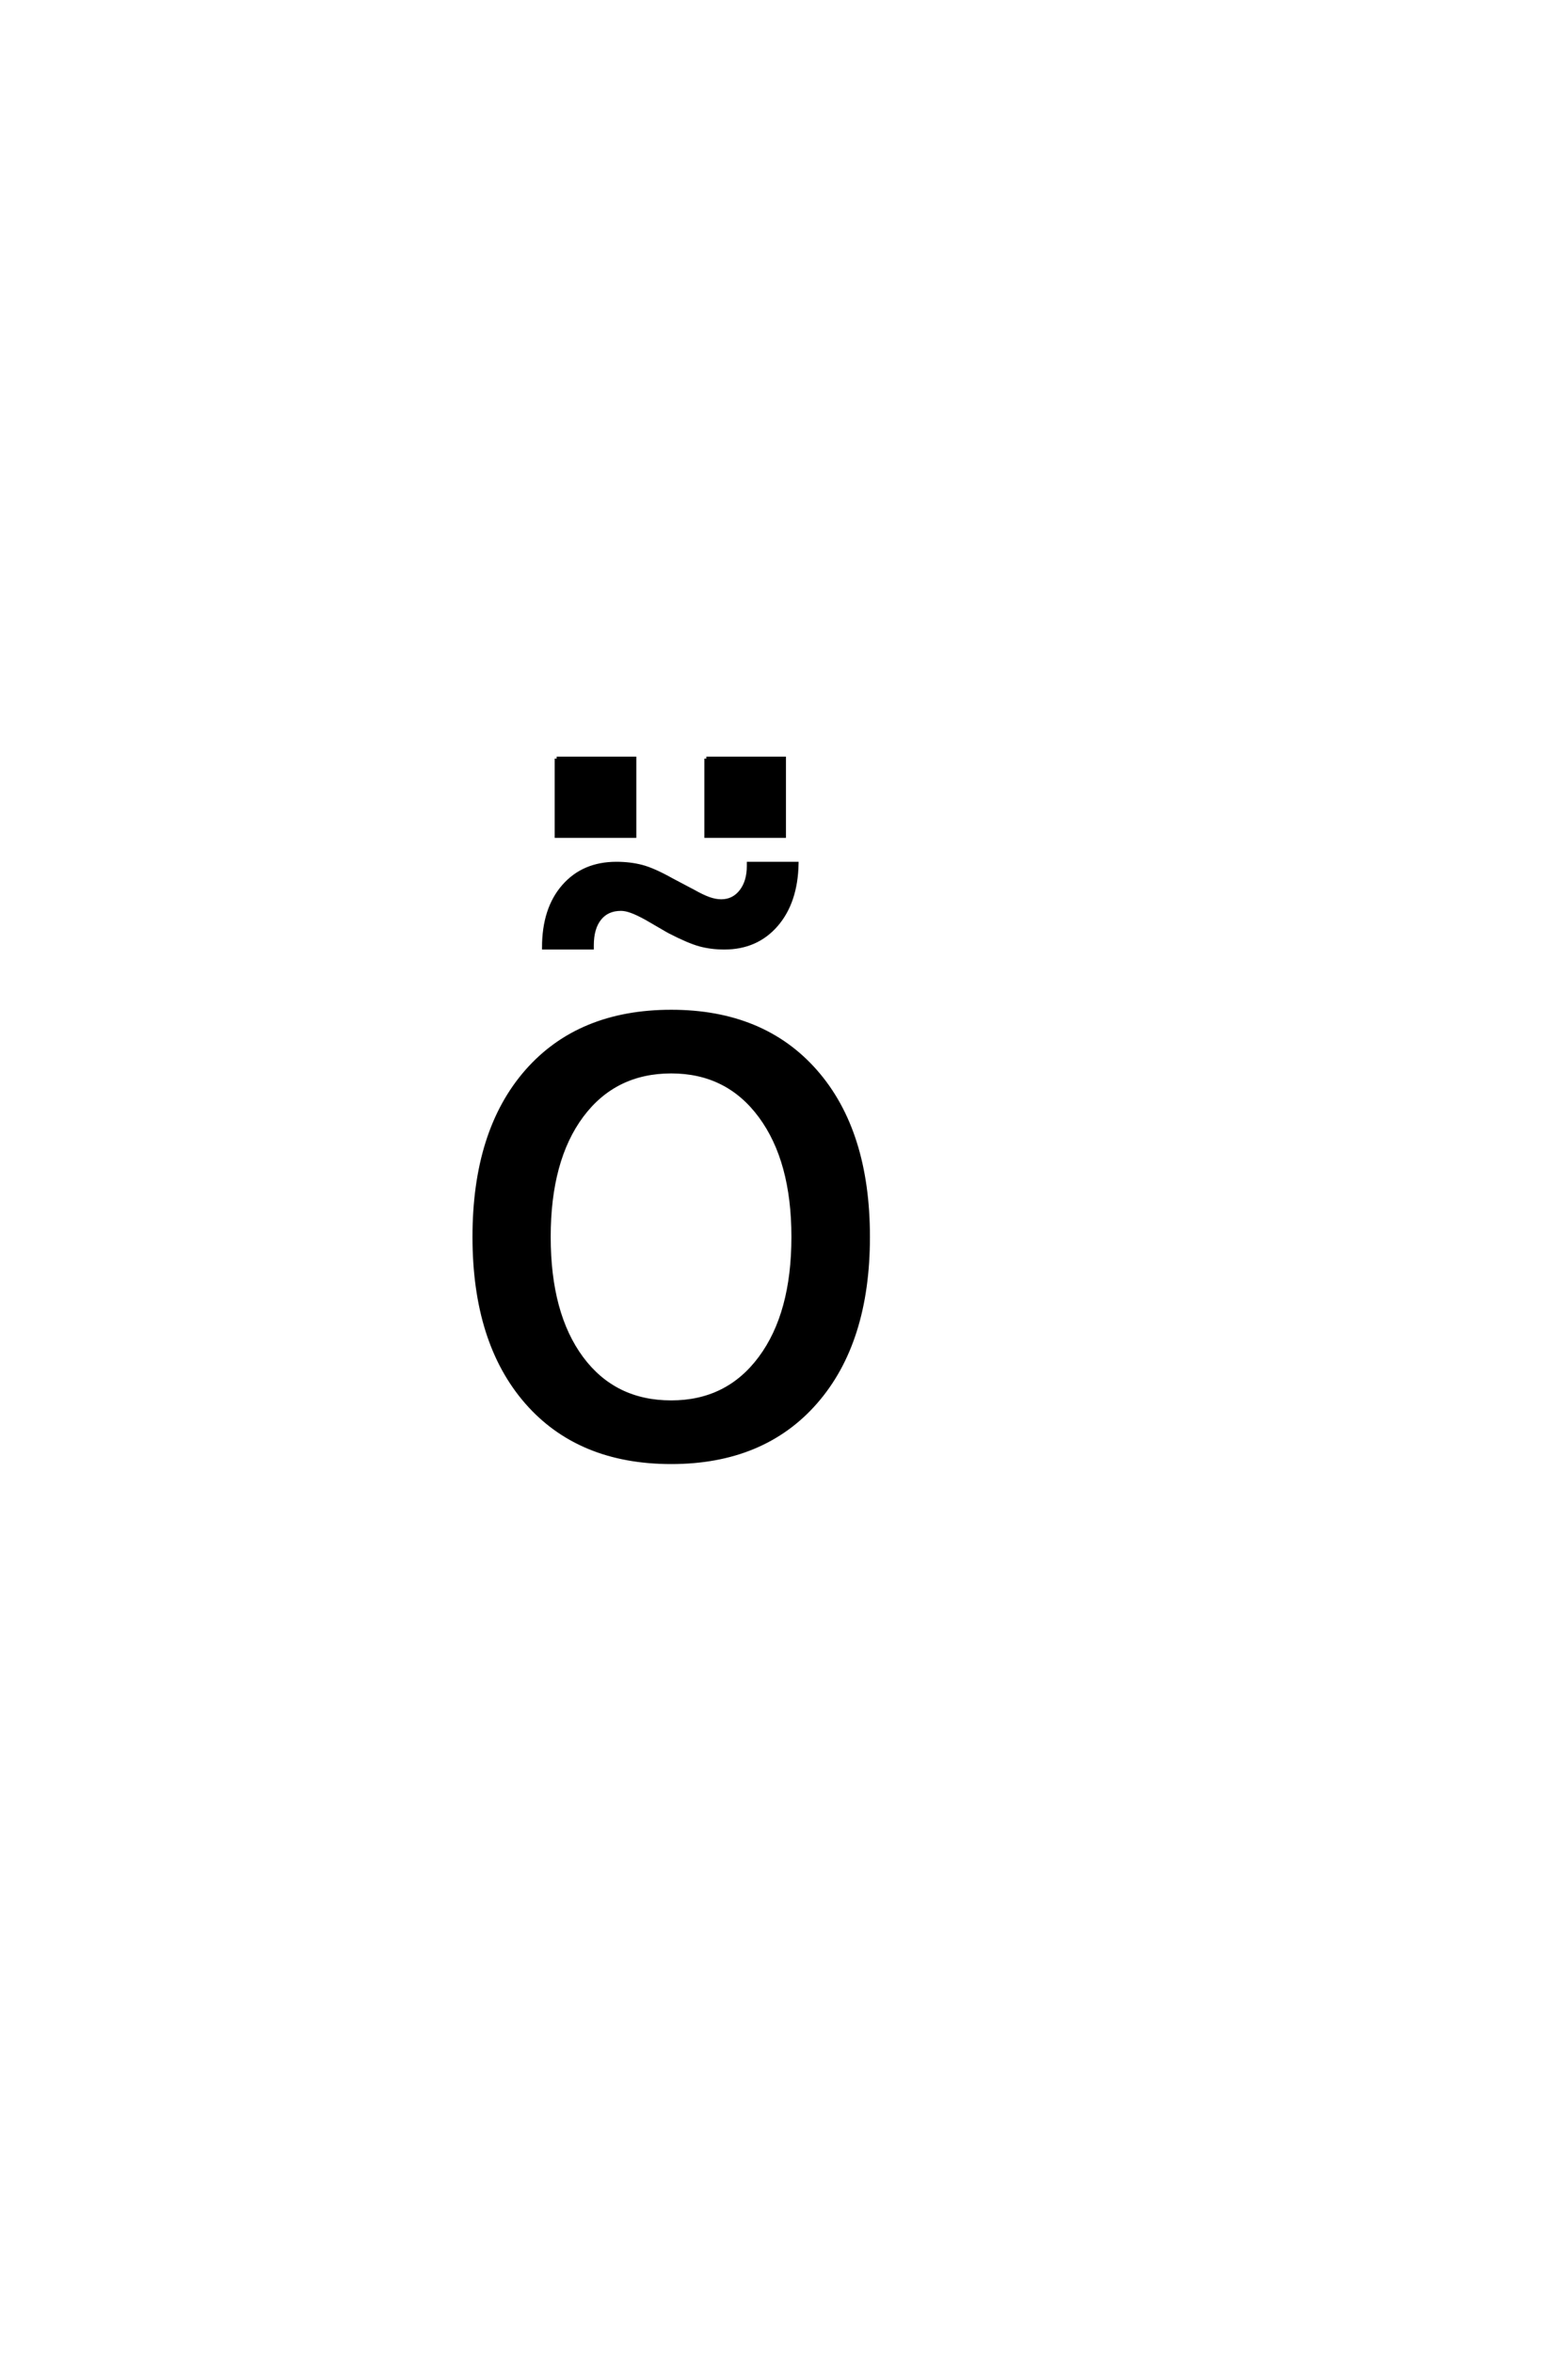 <?xml version='1.0' encoding='UTF-8'?>
<!DOCTYPE svg PUBLIC "-//W3C//DTD SVG 1.0//EN"
    "http://www.w3.org/TR/2001/REC-SVG-20010904/DTD/svg10.dtd">

<svg xmlns='http://www.w3.org/2000/svg' version='1.0'
     width='40.0' height='60.0'>

 <g transform='scale(0.1 -0.1) translate(110.0 -370.0)'>
  <path d='M61.234 96.781
Q46.781 96.781 38.375 85.5
Q29.984 74.219 29.984 54.594
Q29.984 34.969 38.328 23.688
Q46.688 12.406 61.234 12.406
Q75.594 12.406 83.984 23.734
Q92.391 35.062 92.391 54.594
Q92.391 74.031 83.984 85.406
Q75.594 96.781 61.234 96.781
Q75.594 96.781 61.234 96.781
M61.234 112.016
Q84.672 112.016 98.047 96.781
Q111.422 81.547 111.422 54.594
Q111.422 27.734 98.047 12.453
Q84.672 -2.828 61.234 -2.828
Q37.703 -2.828 24.359 12.453
Q11.031 27.734 11.031 54.594
Q11.031 81.547 24.359 96.781
Q37.703 112.016 61.234 112.016
Q37.703 112.016 61.234 112.016
M70.188 176.562
L90 176.562
L90 156.844
L70.188 156.844
L70.188 176.562
L70.188 176.562
M32 176.562
L51.828 176.562
L51.828 156.844
L32 156.844
L32 176.562
L32 176.562
M60.609 132.562
L55.047 135.797
Q52.594 137.156 51.078 137.688
Q49.578 138.234 48.406 138.234
Q44.891 138.234 42.938 135.781
Q40.984 133.344 40.984 128.953
L40.984 128.375
L28.766 128.375
Q28.766 138.234 33.797 143.984
Q38.828 149.75 47.234 149.75
Q50.75 149.75 53.719 148.969
Q56.703 148.188 61.391 145.562
L66.953 142.625
Q69.203 141.359 70.859 140.766
Q72.516 140.188 73.984 140.188
Q77.109 140.188 79.062 142.672
Q81.016 145.172 81.016 149.172
L81.016 149.75
L93.219 149.75
Q93.031 139.984 88 134.172
Q82.969 128.375 74.766 128.375
Q71.453 128.375 68.562 129.156
Q65.688 129.938 60.609 132.562
'
        style='fill: #000000; stroke: #000000'/>

 </g>
</svg>
